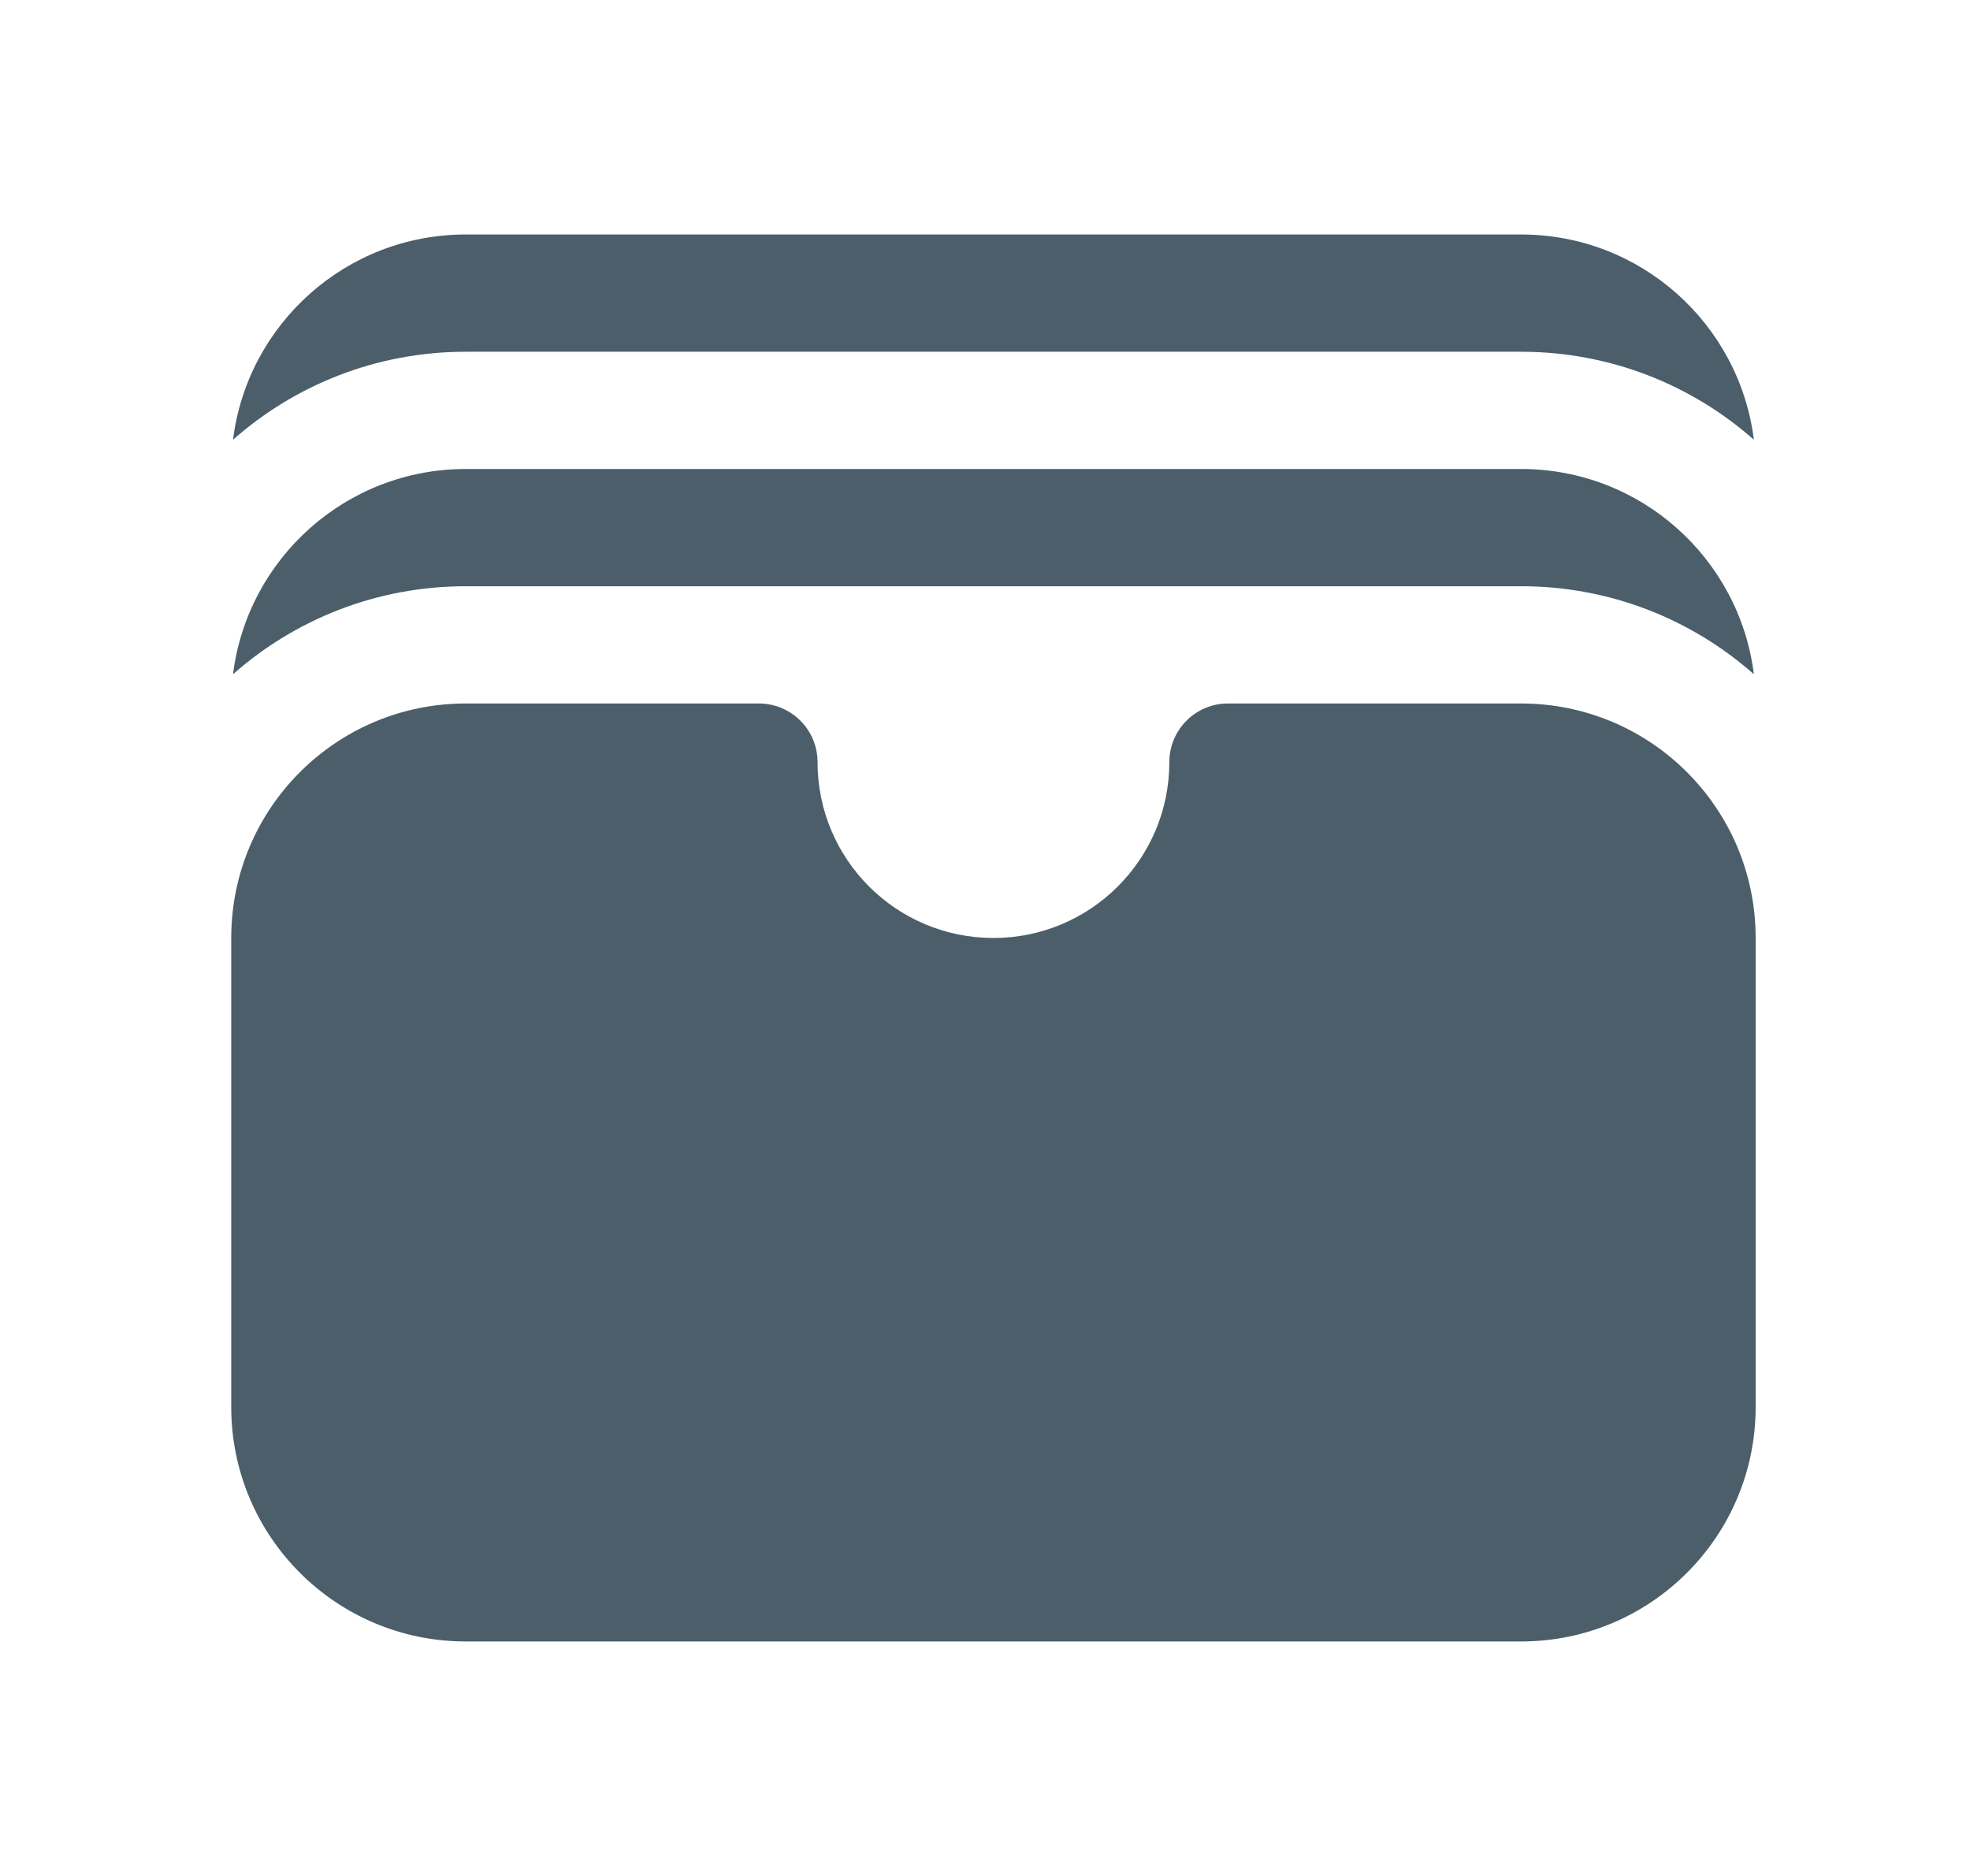 <?xml version="1.0" encoding="UTF-8"?> <svg xmlns="http://www.w3.org/2000/svg" width="21" height="20" viewBox="0 0 21 20" fill="none"><g clip-path="url(#clip0_318_7181)"><g clip-path="url(#clip1_318_7181)"><path d="M2.484 4.688C3.145 4.104 4.014 3.75 4.965 3.75H16.215C17.166 3.75 18.035 4.104 18.696 4.688C18.542 3.454 17.49 2.5 16.215 2.5H4.965C3.69 2.5 2.638 3.454 2.484 4.688Z" fill="#4B5E69"></path><path d="M2.484 7.188C3.145 6.604 4.014 6.25 4.965 6.25H16.215C17.166 6.25 18.035 6.604 18.696 7.188C18.542 5.954 17.49 5 16.215 5H4.965C3.69 5 2.638 5.954 2.484 7.188Z" fill="#4B5E69"></path><path d="M4.965 7.5C3.584 7.5 2.465 8.619 2.465 10V15C2.465 16.381 3.584 17.5 4.965 17.5H16.215C17.596 17.5 18.715 16.381 18.715 15V10C18.715 8.619 17.596 7.5 16.215 7.5H13.09C12.745 7.5 12.465 7.78 12.465 8.125C12.465 9.161 11.625 10 10.59 10C9.554 10 8.715 9.161 8.715 8.125C8.715 7.78 8.435 7.5 8.09 7.5H4.965Z" fill="#4B5E69"></path></g></g><defs><clipPath id="clip0_318_7181"><rect width="20" height="20" fill="white" transform="translate(0.59)"></rect></clipPath><clipPath id="clip1_318_7181"><rect width="20" height="20" fill="white" transform="translate(0.59)"></rect></clipPath></defs></svg> 